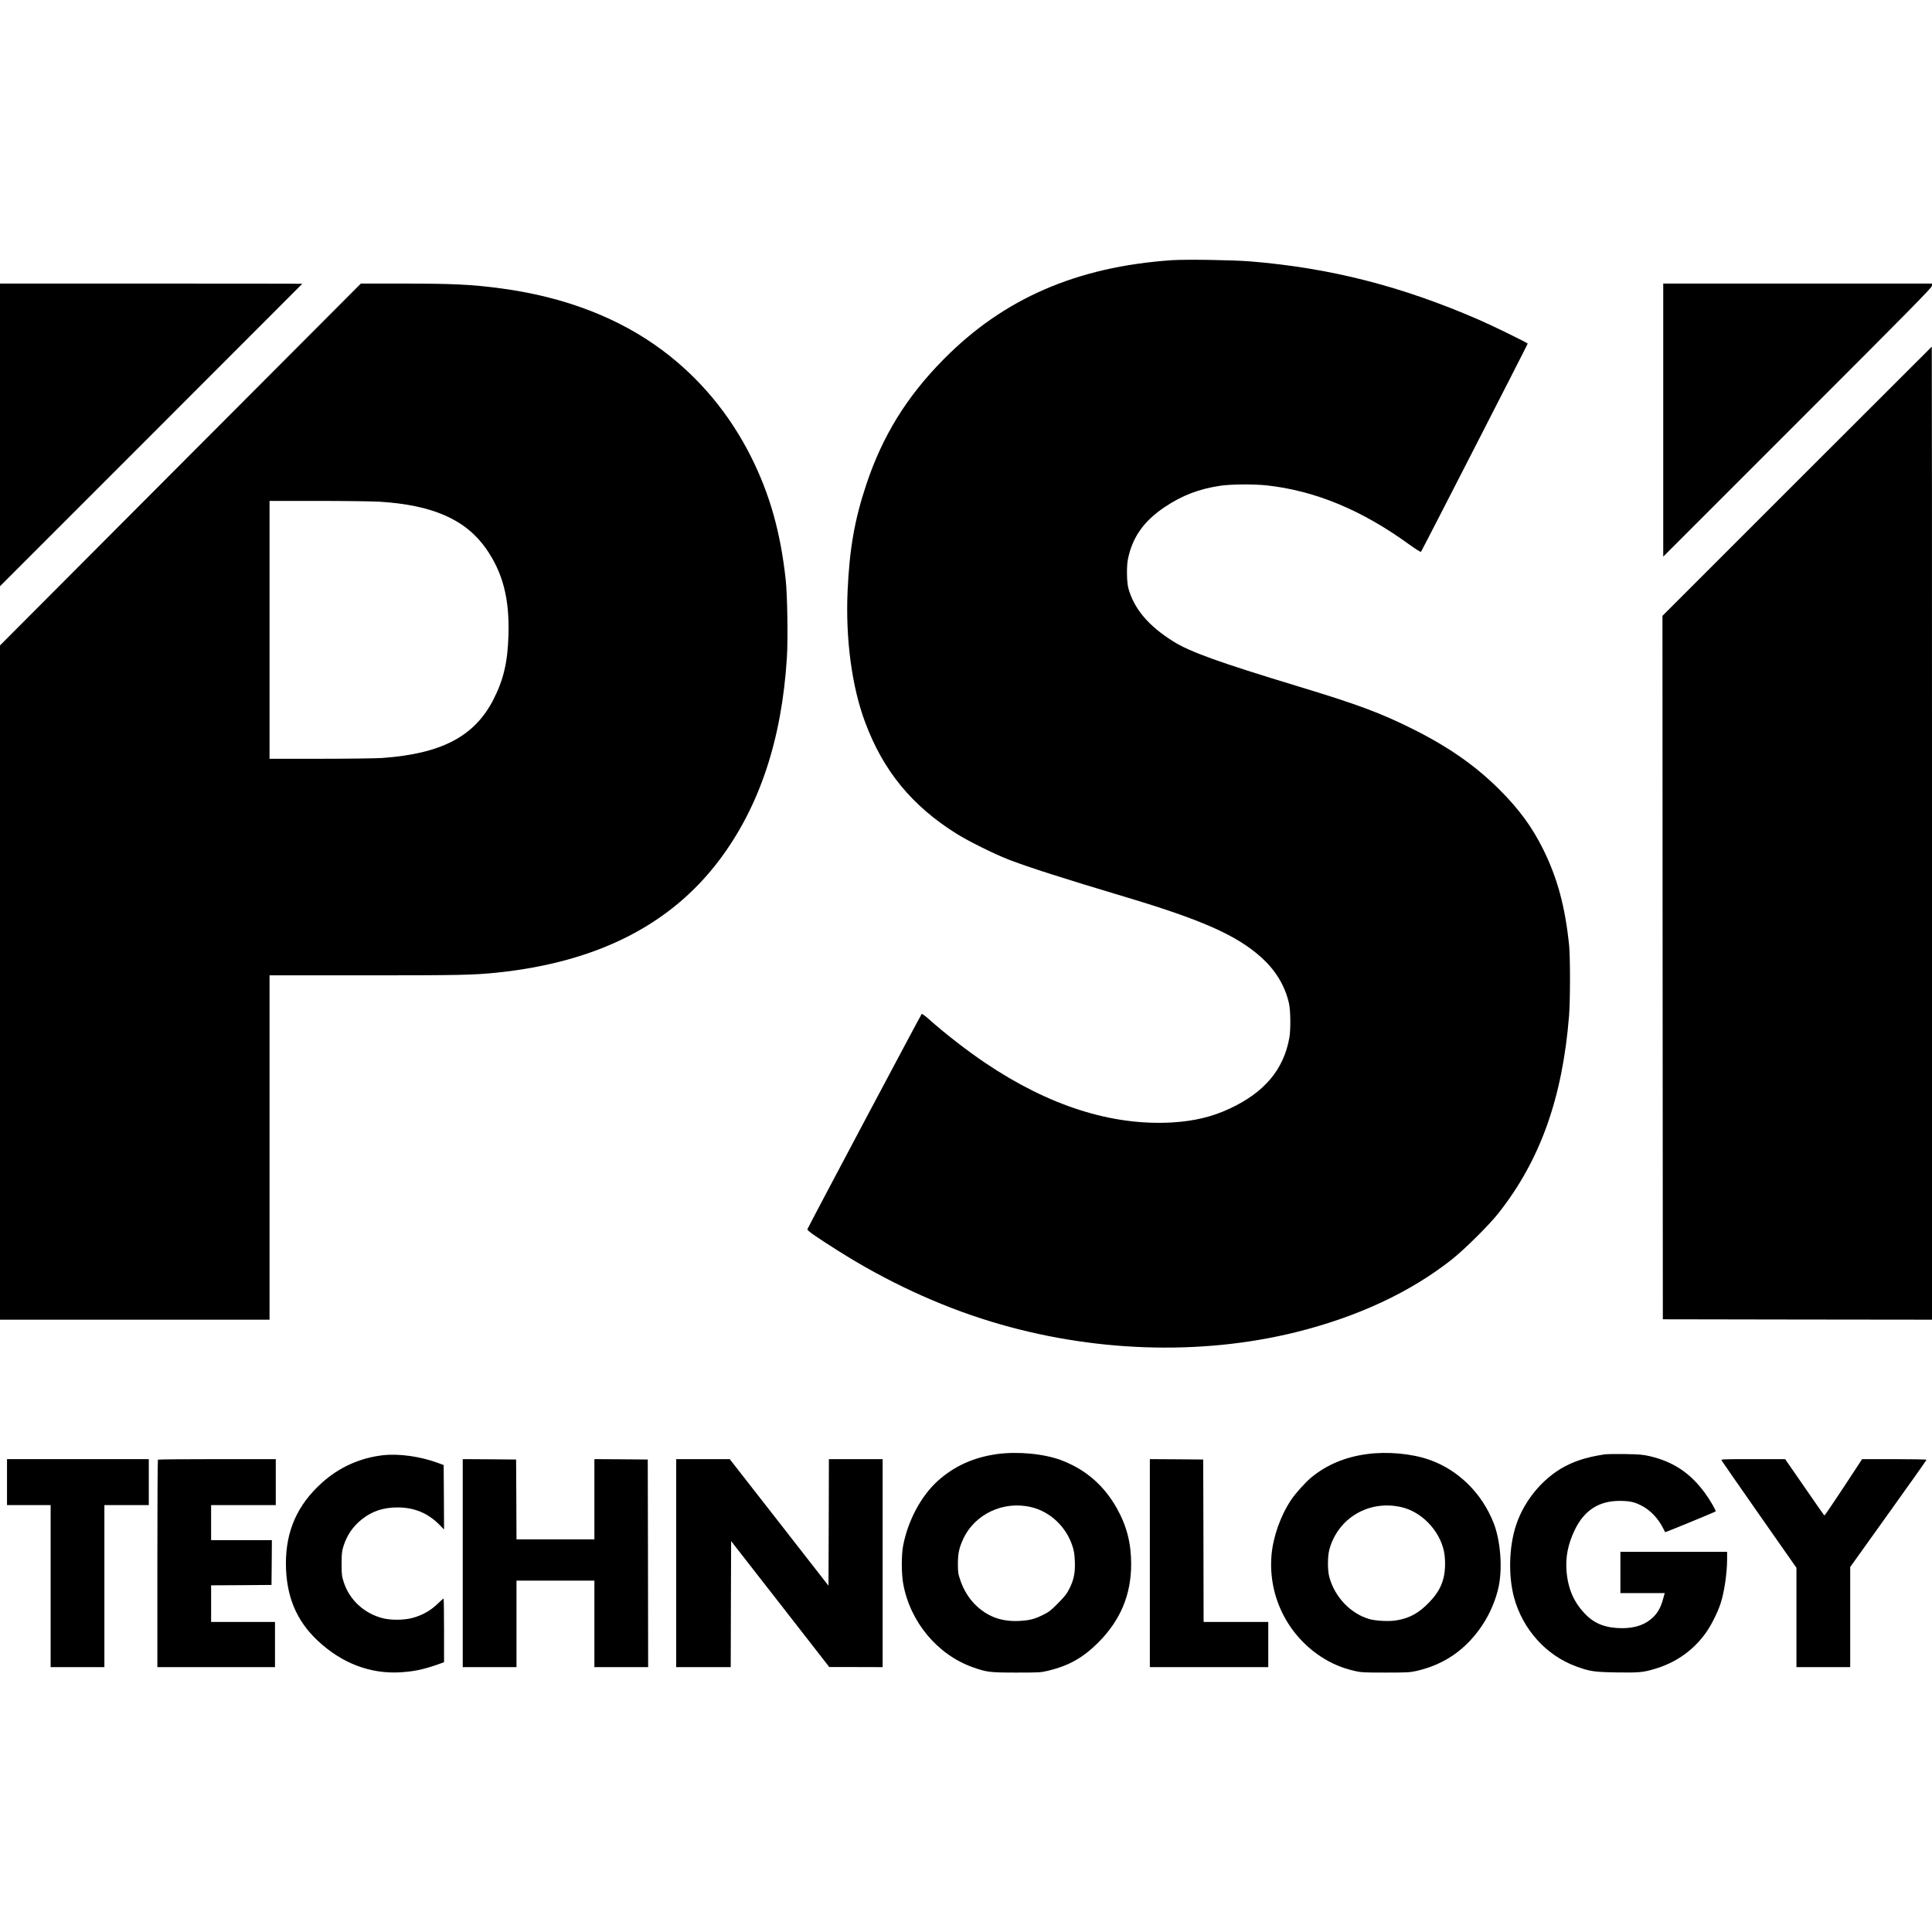 <?xml version="1.0" standalone="no"?>
<!DOCTYPE svg PUBLIC "-//W3C//DTD SVG 20010904//EN"
 "http://www.w3.org/TR/2001/REC-SVG-20010904/DTD/svg10.dtd">
<svg version="1.0" xmlns="http://www.w3.org/2000/svg"
 width="2480pt" height="2480pt" viewBox="0 0 2480 2480"
 preserveAspectRatio="xMidYMid meet">
<g transform="translate(0,2480) scale(0.1,-0.1)"
fill="#000000" stroke="none">
<path d="M15040 21460 c-1221 -85 -2157 -492 -2927 -1272 -476 -482 -785 -983
-993 -1608 -150 -449 -216 -827 -240 -1370 -27 -614 55 -1228 226 -1683 232
-622 600 -1070 1169 -1427 157 -98 478 -258 670 -333 241 -94 715 -246 1505
-482 982 -294 1428 -492 1742 -776 185 -167 304 -366 354 -589 21 -94 23 -334
5 -440 -73 -408 -318 -701 -763 -909 -232 -109 -467 -164 -756 -180 -769 -40
-1569 216 -2382 763 -240 162 -518 378 -733 569 -44 40 -82 66 -86 61 -13 -14
-1463 -2745 -1467 -2763 -4 -17 97 -88 386 -271 620 -394 1302 -711 1970 -914
1287 -393 2686 -441 3916 -136 793 197 1473 515 2004 936 163 130 474 438 593
589 536 677 823 1478 908 2535 16 198 16 749 1 905 -51 496 -149 860 -332
1231 -143 288 -306 511 -559 765 -309 309 -655 551 -1116 781 -408 204 -711
317 -1460 544 -1034 314 -1402 446 -1620 584 -315 198 -499 417 -571 680 -21
78 -24 283 -5 375 58 281 206 490 477 670 221 147 436 229 709 270 132 20 427
22 590 5 623 -67 1225 -316 1833 -758 79 -57 147 -100 152 -96 11 12 1370
2664 1370 2673 0 10 -452 231 -625 306 -994 432 -1909 666 -2940 750 -224 18
-827 27 -1005 15z"/>
<path d="M0 19218 l0 -1943 1940 1940 c1067 1067 1940 1941 1940 1942 0 2
-873 3 -1940 3 l-1940 0 0 -1942z"/>
<path d="M2316 18838 l-2316 -2323 0 -4327 0 -4328 1730 0 1730 0 0 2210 0
2210 1228 0 c1212 0 1386 4 1692 35 1284 134 2229 613 2856 1448 513 683 799
1541 865 2597 15 232 6 802 -15 995 -66 608 -202 1094 -442 1575 -275 550
-660 1014 -1139 1372 -560 419 -1264 689 -2080 797 -370 49 -609 61 -1260 61
l-533 0 -2316 -2322z m2554 -478 c685 -42 1108 -229 1371 -605 212 -305 299
-636 286 -1098 -9 -353 -63 -582 -194 -838 -243 -473 -665 -694 -1428 -749
-77 -5 -434 -10 -792 -10 l-653 0 0 1655 0 1655 623 0 c342 0 696 -5 787 -10z"/>
<path d="M21350 19408 l0 -1753 1725 1725 c1457 1457 1725 1729 1725 1752 l0
28 -1725 0 -1725 0 0 -1752z"/>
<path d="M23067 18622 l-1727 -1727 2 -4515 3 -4515 1728 -3 1727 -2 0 6245
c0 3435 -1 6245 -3 6245 -1 0 -779 -777 -1730 -1728z"/>
<path d="M12800 6135 c-303 -42 -552 -155 -763 -345 -213 -194 -379 -502 -443
-825 -24 -120 -24 -363 0 -495 88 -488 437 -908 889 -1070 180 -65 222 -70
562 -70 295 0 315 1 411 24 264 64 445 166 640 360 286 286 424 614 424 1008
0 271 -57 492 -186 721 -166 293 -400 495 -711 613 -221 83 -556 115 -823 79z
m440 -682 c243 -59 447 -252 527 -501 19 -57 27 -107 30 -192 6 -144 -11 -234
-68 -349 -34 -69 -60 -102 -148 -191 -90 -92 -119 -114 -191 -149 -113 -55
-173 -71 -305 -78 -232 -12 -416 57 -572 214 -81 83 -144 187 -184 303 -30 86
-33 106 -33 215 0 132 15 203 65 313 148 327 519 502 879 415z"/>
<path d="M17550 6135 c-281 -37 -517 -136 -715 -298 -78 -64 -204 -204 -263
-292 -137 -207 -232 -478 -251 -715 -41 -516 202 -1011 634 -1295 136 -89 269
-146 438 -185 78 -18 121 -20 392 -20 267 0 316 2 393 20 362 81 644 277 854
595 97 147 173 329 207 495 49 244 21 587 -66 810 -151 383 -452 680 -823 811
-225 80 -540 109 -800 74z m437 -681 c258 -58 487 -293 547 -561 22 -101 21
-251 -4 -347 -30 -120 -82 -207 -186 -316 -134 -139 -254 -204 -426 -231 -89
-14 -251 -6 -333 16 -245 67 -453 284 -522 545 -23 86 -22 262 1 348 109 405
507 641 923 546z"/>
<path d="M20590 6130 c-193 -31 -313 -65 -445 -125 -308 -141 -573 -444 -685
-785 -91 -278 -100 -650 -24 -930 112 -407 411 -739 794 -880 177 -65 231 -73
523 -78 285 -4 334 0 481 43 271 79 491 231 655 454 70 95 157 265 196 385 49
146 85 394 85 577 l0 89 -685 0 -685 0 0 -265 0 -265 284 0 285 0 -20 -72
c-29 -106 -65 -173 -123 -232 -100 -99 -230 -146 -406 -146 -200 1 -343 53
-460 170 -150 149 -228 320 -250 546 -18 190 16 364 106 549 121 248 308 369
574 369 125 0 192 -14 283 -62 113 -58 213 -164 277 -292 12 -25 23 -46 25
-48 3 -3 638 258 647 266 9 9 -71 148 -138 239 -188 255 -404 399 -703 470
-92 21 -134 25 -321 28 -118 2 -240 0 -270 -5z"/>
<path d="M4915 6120 c-294 -34 -561 -154 -781 -352 -315 -282 -464 -617 -464
-1037 1 -417 133 -736 414 -997 306 -284 665 -421 1045 -401 180 10 299 35
484 99 l87 31 0 408 c0 225 -3 409 -6 409 -4 0 -42 -33 -84 -74 -89 -85 -197
-144 -325 -177 -108 -27 -271 -28 -376 0 -235 61 -422 234 -495 457 -27 82
-29 101 -29 239 0 129 3 160 23 225 45 144 121 255 240 350 129 102 274 150
455 150 213 0 388 -72 536 -221 l61 -62 -2 414 -3 413 -73 27 c-227 84 -499
122 -707 99z"/>
<path d="M90 5775 l0 -295 280 0 280 0 0 -1040 0 -1040 345 0 345 0 0 1040 0
1040 285 0 285 0 0 295 0 295 -910 0 -910 0 0 -295z"/>
<path d="M2027 6063 c-4 -3 -7 -604 -7 -1335 l0 -1328 755 0 755 0 0 290 0
290 -410 0 -410 0 0 235 0 235 388 2 387 3 3 288 2 287 -390 0 -390 0 0 225 0
225 415 0 415 0 0 295 0 295 -753 0 c-415 0 -757 -3 -760 -7z"/>
<path d="M5940 4735 l0 -1335 345 0 345 0 0 555 0 555 500 0 500 0 0 -555 0
-555 345 0 345 0 -2 1333 -3 1332 -342 3 -343 2 0 -515 0 -515 -500 0 -500 0
-2 513 -3 512 -342 3 -343 2 0 -1335z"/>
<path d="M8680 4735 l0 -1335 350 0 350 0 2 809 3 809 630 -808 630 -809 343
0 342 -1 0 1335 0 1335 -345 0 -345 0 -2 -812 -3 -813 -634 813 -634 812 -343
0 -344 0 0 -1335z"/>
<path d="M14760 4735 l0 -1335 760 0 760 0 0 290 0 290 -415 0 -415 0 -2 1043
-3 1042 -342 3 -343 2 0 -1335z"/>
<path d="M22099 6053 c5 -10 224 -324 485 -698 l476 -680 0 -637 0 -638 345 0
345 0 0 643 0 642 490 685 c270 376 490 688 490 692 0 4 -186 8 -414 8 l-413
0 -239 -364 c-132 -200 -242 -362 -245 -360 -4 2 -119 166 -255 364 l-249 360
-413 0 c-390 0 -412 -1 -403 -17z"/>
</g>
</svg>
